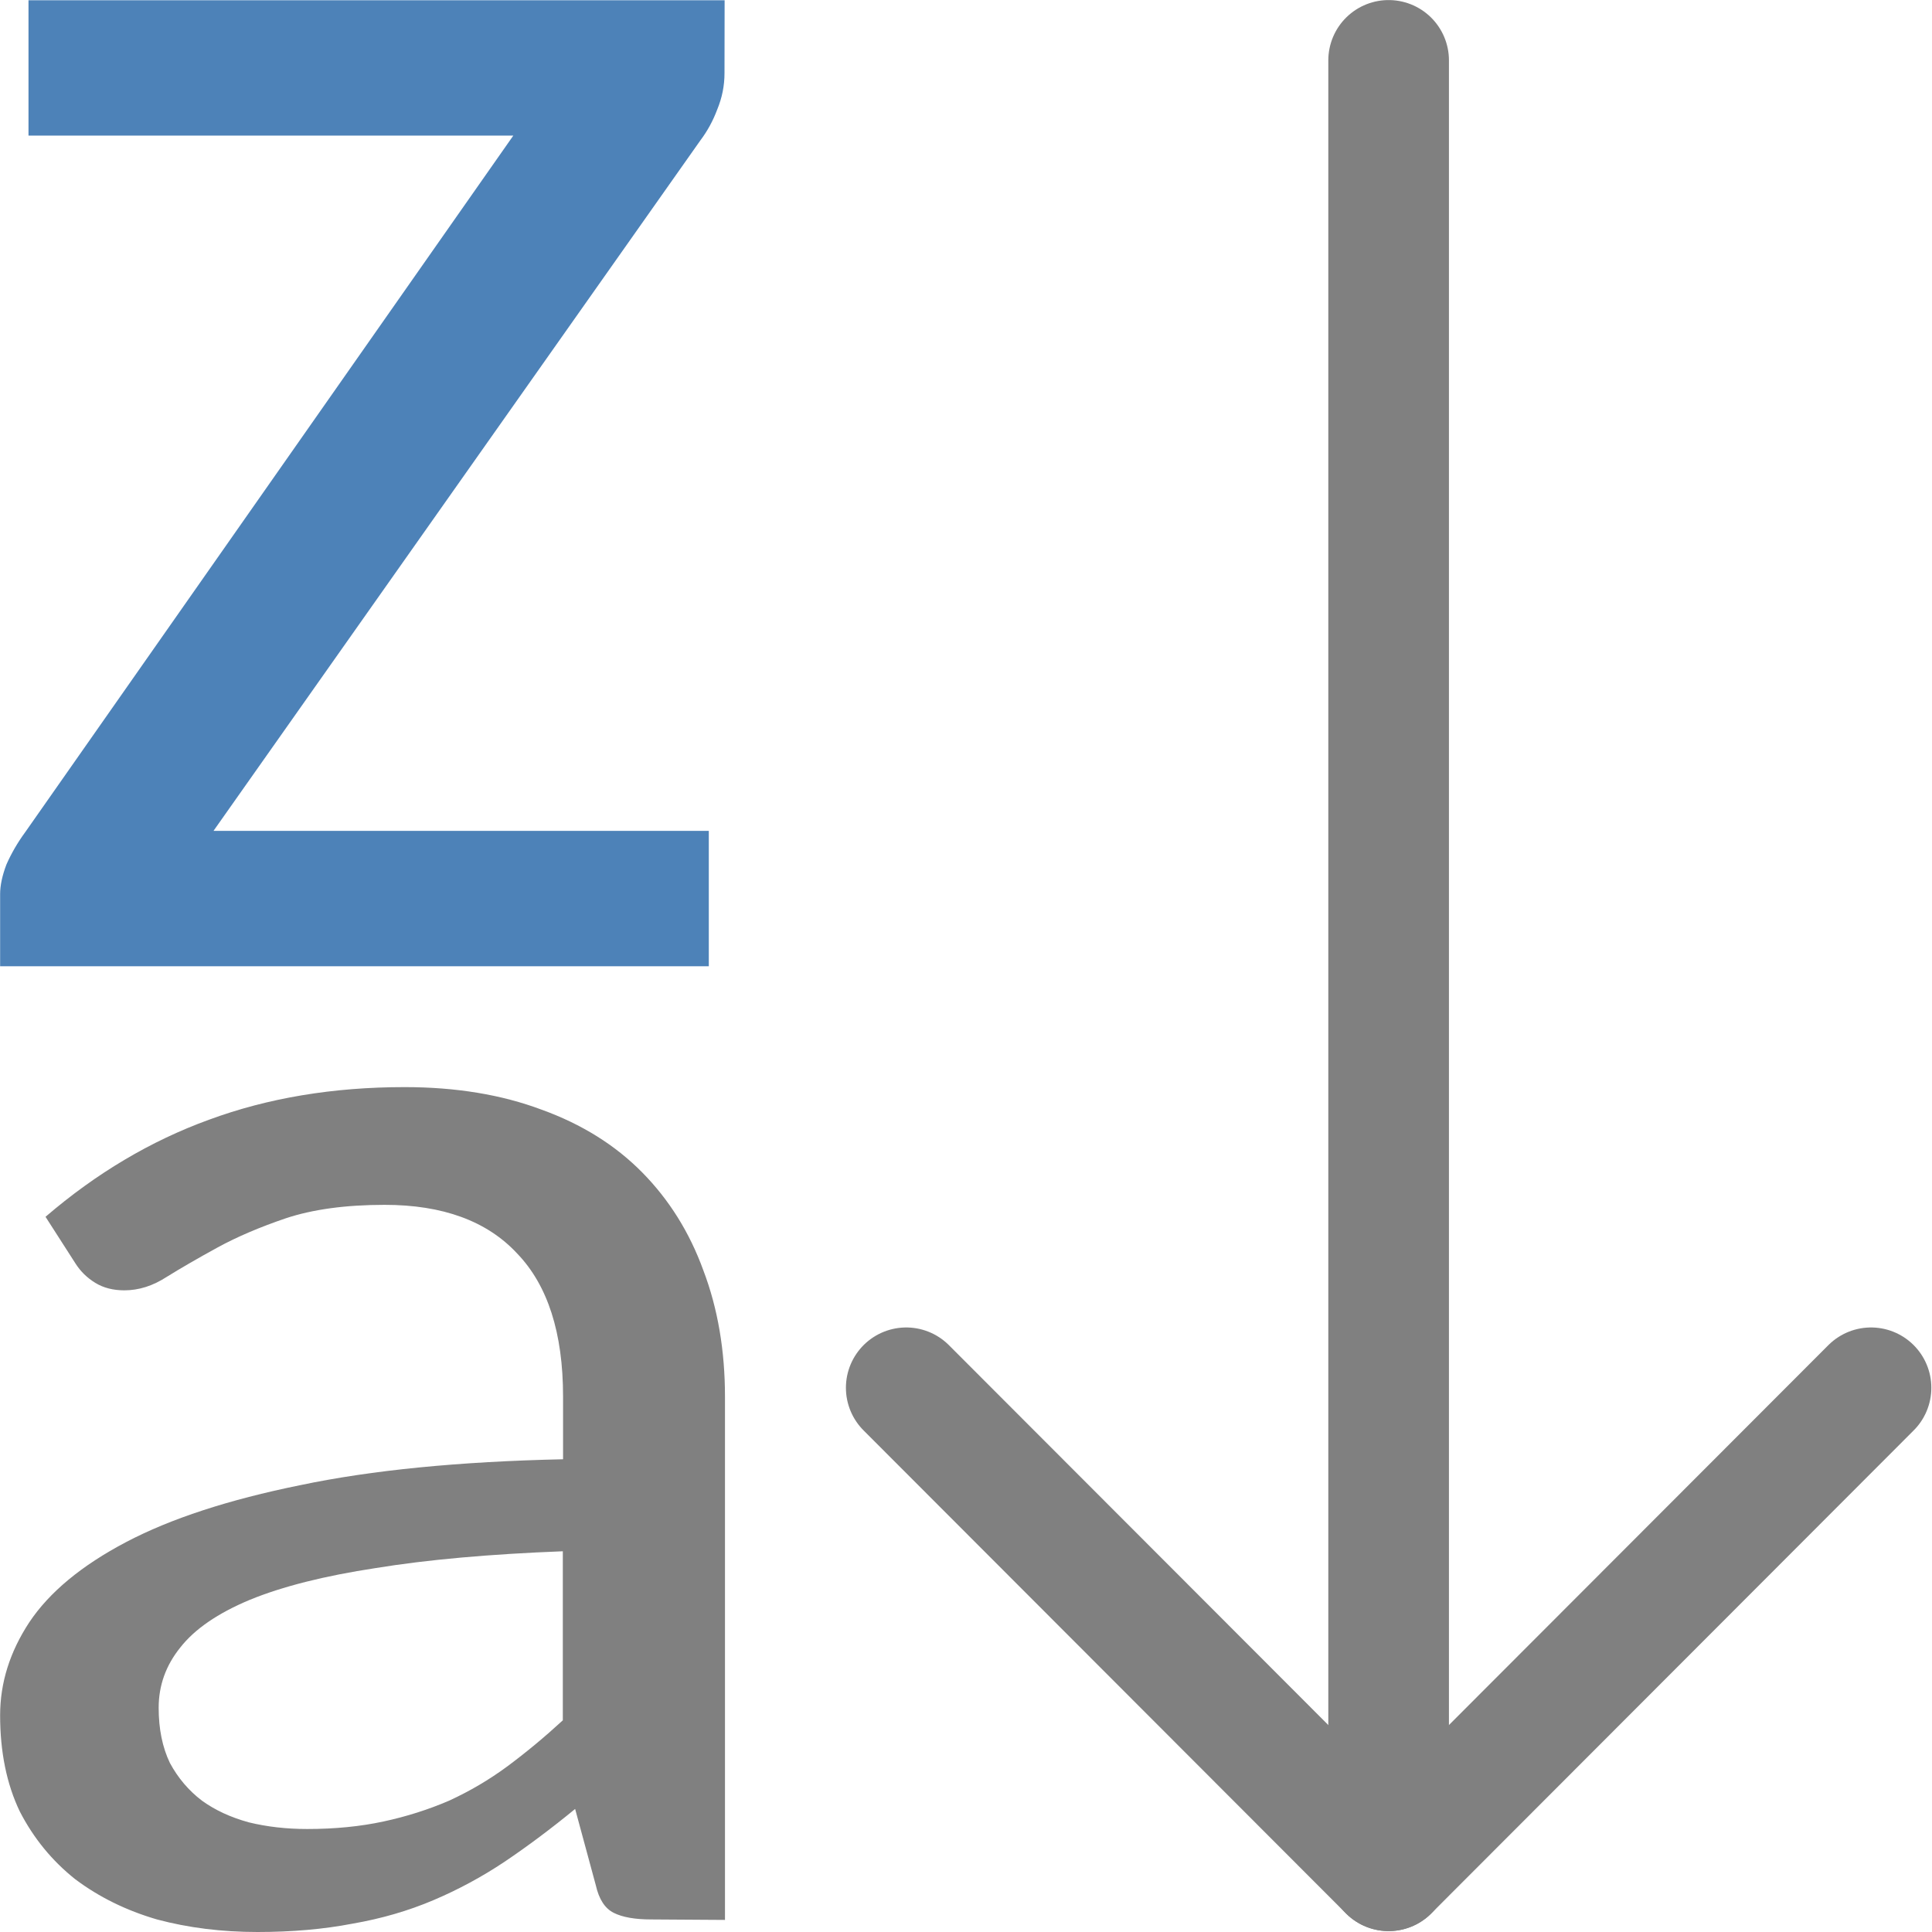 <svg viewBox="0 0 16 16" xmlns="http://www.w3.org/2000/svg"><path d="m15.495 11.493-3.995 4-3.995-4" fill="none" stroke="#808080" stroke-linecap="round" stroke-linejoin="round" stroke-width=".999"/><path d="m11.5 15.493v-14.993" fill="none" stroke="#808080" stroke-linecap="round" stroke-linejoin="round" stroke-width=".999"/><path d="m6.0.606c-0.0.104-.02.204-.061.303-.035.093-.081.177-.139.254l-4.032 5.718h4.102v1.121h-5.869v-.597c0-.071.017-.153.052-.245.041-.093.093-.183.157-.27l4.041-5.767h-4.015v-1.121h5.765z" fill="#4d82b8"/><path d="m5.393 15.896q-.202 0-.311-.055-.109-.055-.148-.229l-.171-.631q-.296.243-.584.437-.28.187-.591.319-.311.132-.669.194-.358.069-.786.069-.444 0-.833-.104-.381-.111-.677-.333-.288-.229-.459-.561-.163-.34-.163-.797 0-.402.241-.769.249-.374.802-.665.553-.291 1.44-.471.887-.187 2.179-.215v-.52q0-.79-.381-1.185-.374-.402-1.097-.402-.482 0-.817.111-.327.111-.568.243-.241.132-.42.243-.171.111-.35.111-.14 0-.241-.062-.101-.062-.163-.159l-.249-.388q.63-.541 1.354-.804.732-.27 1.619-.27.638 0 1.136.187.498.18.833.52.335.34.506.811.179.471.179 1.047v4.332zm-2.848-.749q.342 0 .63-.062.288-.062.545-.173.257-.118.482-.284.233-.173.459-.381v-1.4q-.911.035-1.549.139-.638.097-1.043.263-.397.166-.576.395-.179.222-.179.499 0 .263.093.457.101.187.265.312.163.118.389.18.226.055.482.055z" fill="#808080"/></svg>
